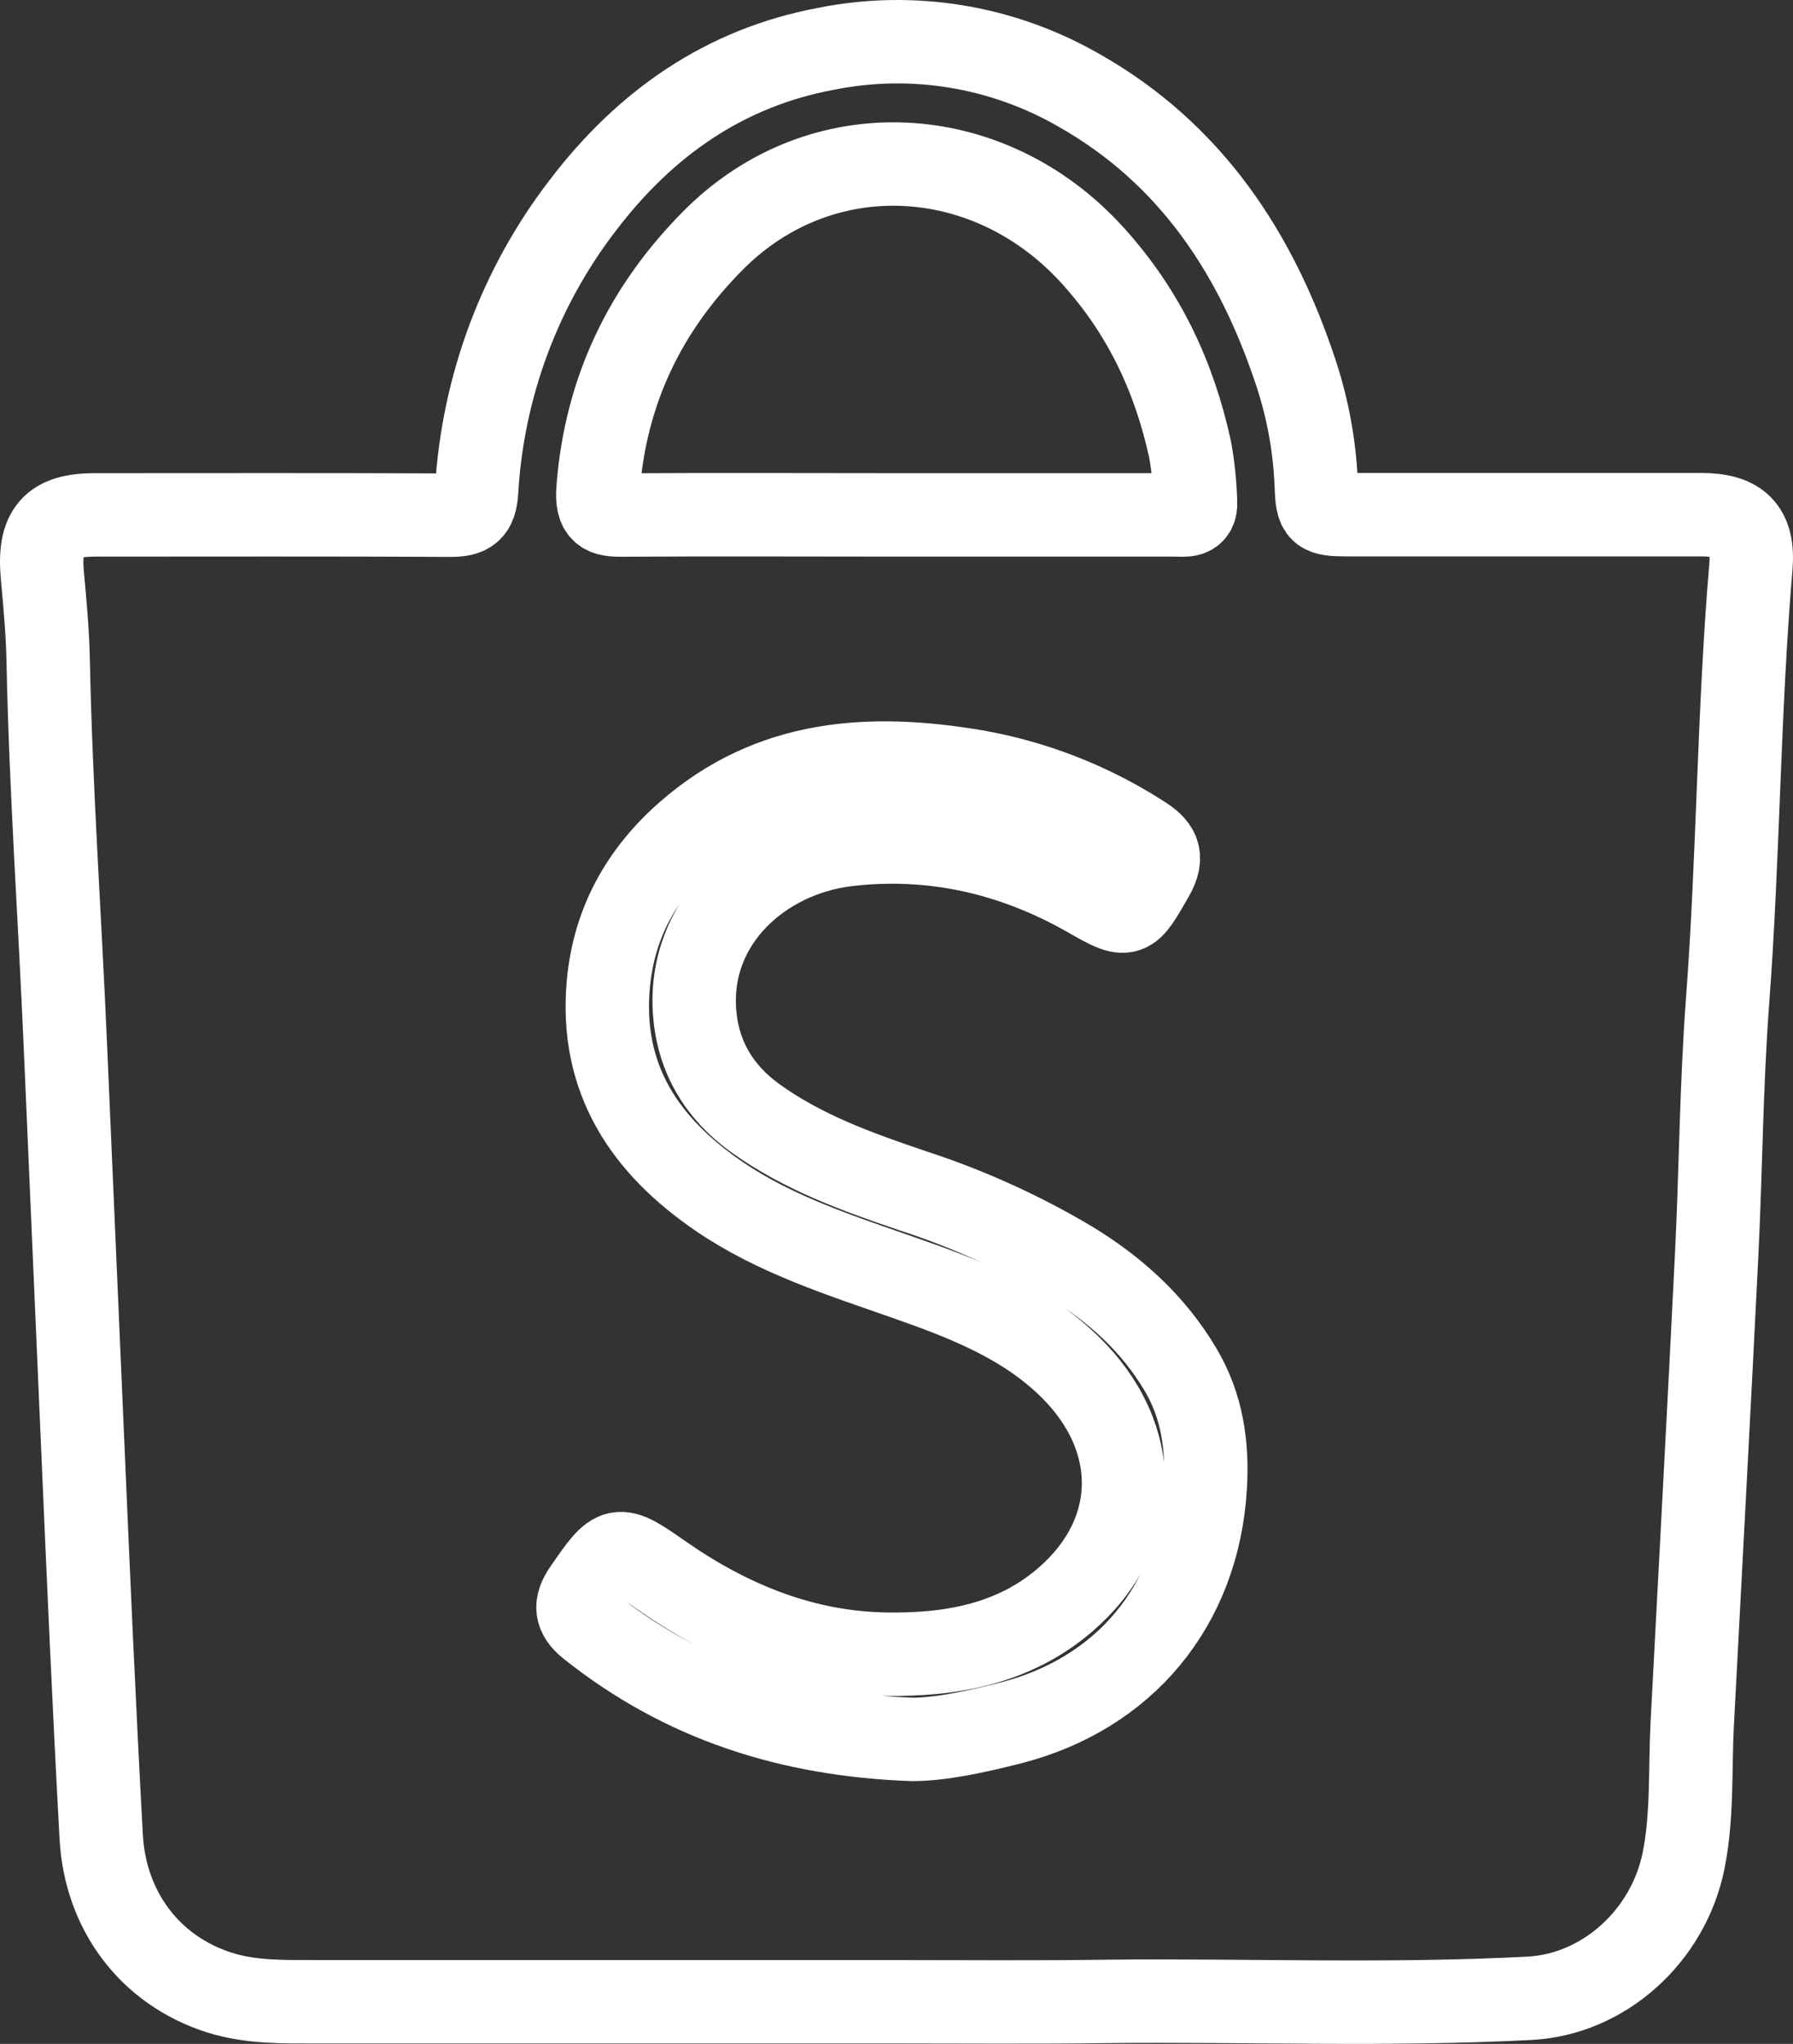 <?xml version="1.0" encoding="UTF-8"?>
<svg width="43px" height="49px" viewBox="0 0 43 49" version="1.1" xmlns="http://www.w3.org/2000/svg" xmlns:xlink="http://www.w3.org/1999/xlink">
    <rect x="0" y="0" width="43" height="49" fill="#333333" stroke="none"/>
    <title>Asset 1</title>
    <g id="ready" stroke="none" stroke-width="1" fill="none" fill-rule="evenodd">
        <g id="Artboard-Copy-131" transform="translate(-1610, -41)" fill-rule="nonzero" stroke="#FFFFFF" stroke-width="2">
            <g id="Asset-1" transform="translate(1611, 42)">
                <path d="M20.352,46.99 L6.594,46.99 C5.81,46.99 5.019,47.009 4.262,46.77 C2.595,46.238 1.523,44.808 1.427,43.033 C1.256,39.905 1.119,36.774 0.984,33.643 C0.844,30.461 0.706,27.277 0.569,24.093 C0.437,21.015 0.219,17.941 0.156,14.861 C0.143,14.17 0.079,13.478 0.016,12.794 C-0.08,11.731 0.25,11.344 1.272,11.344 C4.116,11.344 6.958,11.336 9.802,11.351 C10.231,11.351 10.403,11.255 10.43,10.77 C10.575,8.277 11.464,5.888 12.978,3.921 C14.479,1.95 16.385,0.625 18.801,0.172 C20.873,-0.246 23.024,0.104 24.865,1.159 C27.544,2.671 29.128,5.062 30.077,7.933 C30.367,8.806 30.532,9.717 30.567,10.638 C30.59,11.295 30.64,11.339 31.318,11.339 L39.796,11.339 C40.696,11.339 41.067,11.684 40.99,12.593 C40.695,16.053 40.692,19.526 40.432,22.987 C40.279,25.016 40.27,27.056 40.169,29.09 C39.984,32.837 39.779,36.585 39.583,40.333 C39.526,41.428 39.594,42.527 39.374,43.616 C39.01,45.406 37.475,46.812 35.683,46.907 C32.319,47.083 28.952,46.948 25.586,46.981 C23.841,47.006 22.096,46.99 20.352,46.99 Z M20.894,40.701 C21.591,40.695 22.404,40.517 23.218,40.311 C25.964,39.616 27.735,37.497 27.905,34.642 C27.965,33.654 27.829,32.705 27.311,31.833 C26.654,30.727 25.741,29.908 24.661,29.253 C23.472,28.548 22.211,27.977 20.9,27.551 C19.573,27.102 18.259,26.632 17.109,25.804 C16.261,25.192 15.741,24.35 15.659,23.277 C15.49,21.088 17.277,19.494 19.313,19.251 C21.35,19.009 23.298,19.451 25.103,20.481 C26.079,21.038 26.059,21.005 26.636,20.008 C26.92,19.516 26.765,19.296 26.355,19.041 C25.142,18.265 23.791,17.739 22.378,17.492 C19.891,17.075 17.512,17.202 15.48,18.981 C14.389,19.938 13.726,21.119 13.59,22.584 C13.38,24.876 14.478,26.476 16.255,27.688 C17.616,28.614 19.173,29.102 20.7,29.639 C22.126,30.139 23.526,30.671 24.64,31.75 C26.41,33.47 26.376,35.774 24.552,37.349 C23.312,38.42 21.792,38.683 20.24,38.657 C18.271,38.625 16.501,37.906 14.884,36.781 C13.783,36.015 13.785,36.021 13.018,37.132 C12.785,37.47 12.802,37.717 13.138,37.983 C15.376,39.768 17.936,40.596 20.894,40.701 L20.894,40.701 Z M20.491,11.344 L23.526,11.344 C24.746,11.344 25.967,11.344 27.189,11.344 C27.399,11.344 27.693,11.408 27.671,11.038 C27.659,10.613 27.616,10.19 27.54,9.772 C27.157,8.018 26.431,6.476 25.197,5.117 C22.712,2.381 18.691,2.164 16.112,4.754 C14.477,6.396 13.527,8.355 13.343,10.709 C13.298,11.285 13.475,11.357 13.952,11.347 C16.131,11.333 18.316,11.344 20.491,11.344 L20.491,11.344 Z" id="Shape"></path>
            </g>
        </g>
    </g>
</svg>